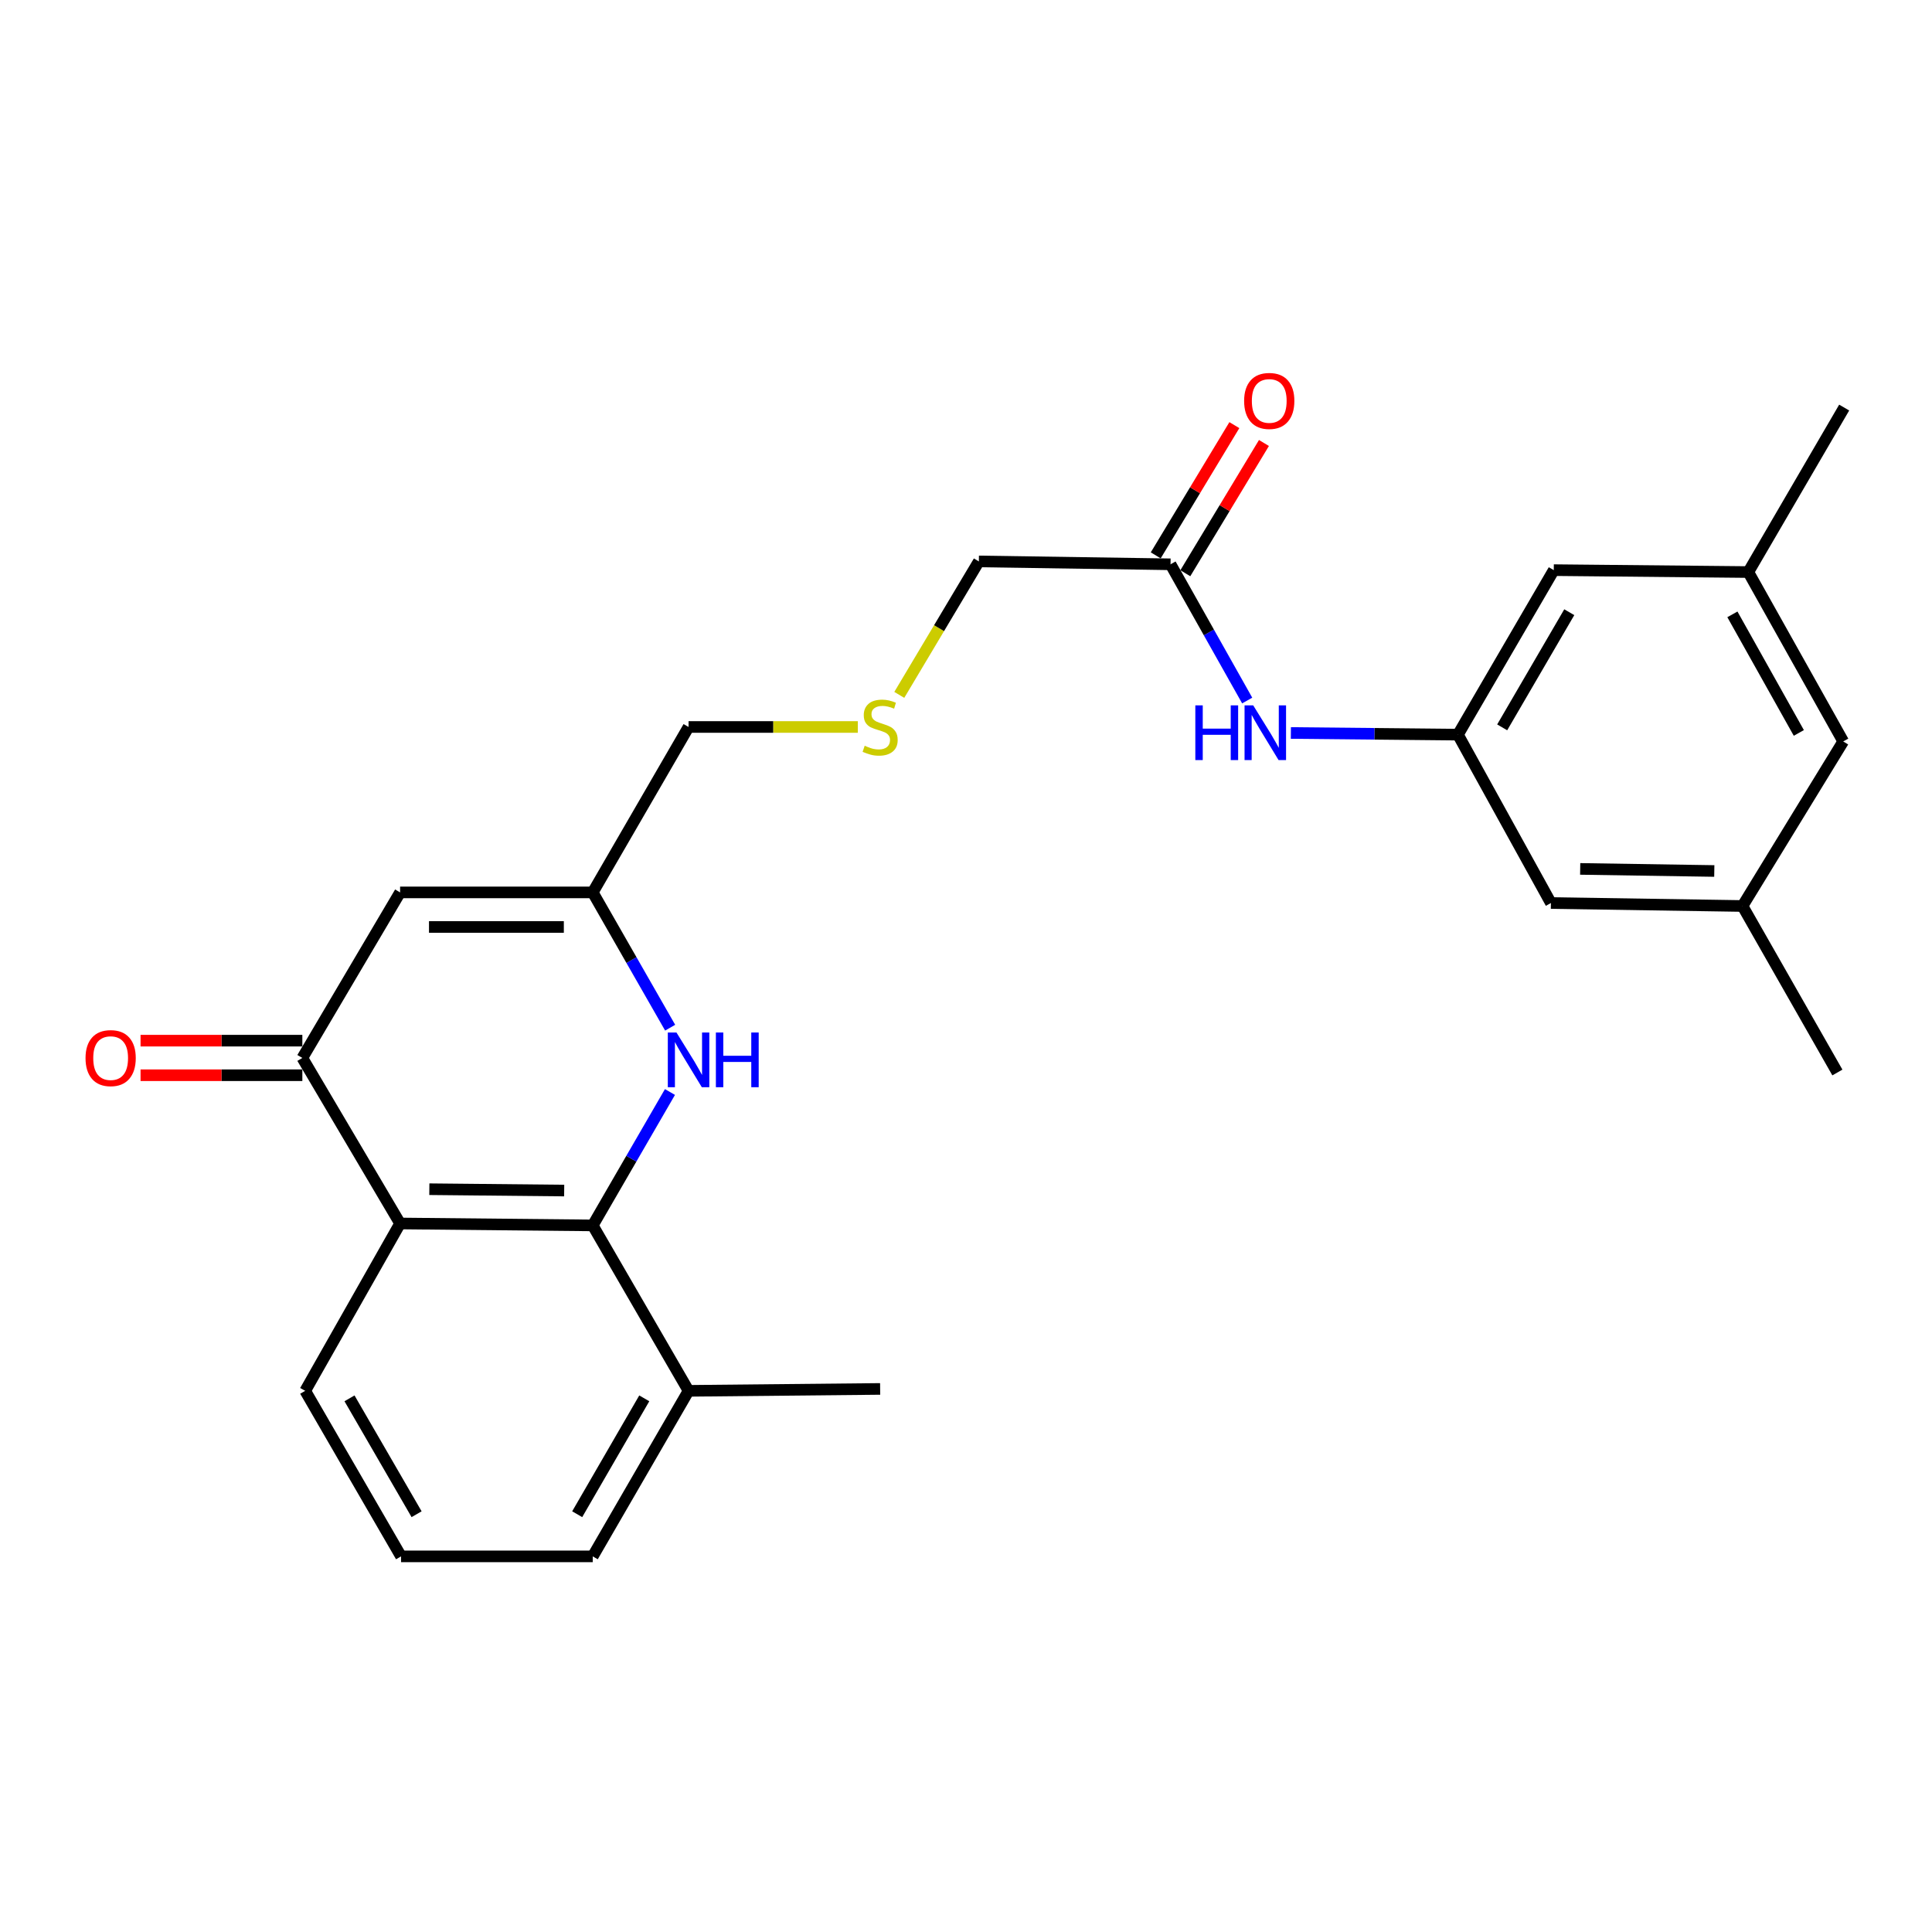 <?xml version='1.0' encoding='iso-8859-1'?>
<svg version='1.1' baseProfile='full'
              xmlns='http://www.w3.org/2000/svg'
                      xmlns:rdkit='http://www.rdkit.org/xml'
                      xmlns:xlink='http://www.w3.org/1999/xlink'
                  xml:space='preserve'
width='1000px' height='1000px' viewBox='0 0 1000 1000'>
<!-- END OF HEADER -->
<rect style='opacity:1.0;fill:#FFFFFF;stroke:none' width='1000' height='1000' x='0' y='0'> </rect>
<path class='bond-0' d='M 306.798,634.268 L 207.088,633.274' style='fill:none;fill-rule:evenodd;stroke:#000000;stroke-width:6px;stroke-linecap:butt;stroke-linejoin:miter;stroke-opacity:1' />
<path class='bond-0' d='M 292.02,616.228 L 222.223,615.532' style='fill:none;fill-rule:evenodd;stroke:#000000;stroke-width:6px;stroke-linecap:butt;stroke-linejoin:miter;stroke-opacity:1' />
<path class='bond-2' d='M 306.798,634.268 L 326.783,599.744' style='fill:none;fill-rule:evenodd;stroke:#000000;stroke-width:6px;stroke-linecap:butt;stroke-linejoin:miter;stroke-opacity:1' />
<path class='bond-2' d='M 326.783,599.744 L 346.769,565.22' style='fill:none;fill-rule:evenodd;stroke:#0000FF;stroke-width:6px;stroke-linecap:butt;stroke-linejoin:miter;stroke-opacity:1' />
<path class='bond-9' d='M 306.798,634.268 L 356.399,719.893' style='fill:none;fill-rule:evenodd;stroke:#000000;stroke-width:6px;stroke-linecap:butt;stroke-linejoin:miter;stroke-opacity:1' />
<path class='bond-1' d='M 207.088,633.274 L 156.493,547.591' style='fill:none;fill-rule:evenodd;stroke:#000000;stroke-width:6px;stroke-linecap:butt;stroke-linejoin:miter;stroke-opacity:1' />
<path class='bond-18' d='M 207.088,633.274 L 157.974,719.893' style='fill:none;fill-rule:evenodd;stroke:#000000;stroke-width:6px;stroke-linecap:butt;stroke-linejoin:miter;stroke-opacity:1' />
<path class='bond-8' d='M 156.493,538.644 L 114.622,538.644' style='fill:none;fill-rule:evenodd;stroke:#000000;stroke-width:6px;stroke-linecap:butt;stroke-linejoin:miter;stroke-opacity:1' />
<path class='bond-8' d='M 114.622,538.644 L 72.751,538.644' style='fill:none;fill-rule:evenodd;stroke:#FF0000;stroke-width:6px;stroke-linecap:butt;stroke-linejoin:miter;stroke-opacity:1' />
<path class='bond-8' d='M 156.493,556.537 L 114.622,556.537' style='fill:none;fill-rule:evenodd;stroke:#000000;stroke-width:6px;stroke-linecap:butt;stroke-linejoin:miter;stroke-opacity:1' />
<path class='bond-8' d='M 114.622,556.537 L 72.751,556.537' style='fill:none;fill-rule:evenodd;stroke:#FF0000;stroke-width:6px;stroke-linecap:butt;stroke-linejoin:miter;stroke-opacity:1' />
<path class='bond-26' d='M 156.493,547.591 L 207.088,461.907' style='fill:none;fill-rule:evenodd;stroke:#000000;stroke-width:6px;stroke-linecap:butt;stroke-linejoin:miter;stroke-opacity:1' />
<path class='bond-4' d='M 346.867,531.928 L 326.832,496.917' style='fill:none;fill-rule:evenodd;stroke:#0000FF;stroke-width:6px;stroke-linecap:butt;stroke-linejoin:miter;stroke-opacity:1' />
<path class='bond-4' d='M 326.832,496.917 L 306.798,461.907' style='fill:none;fill-rule:evenodd;stroke:#000000;stroke-width:6px;stroke-linecap:butt;stroke-linejoin:miter;stroke-opacity:1' />
<path class='bond-3' d='M 207.088,461.907 L 306.798,461.907' style='fill:none;fill-rule:evenodd;stroke:#000000;stroke-width:6px;stroke-linecap:butt;stroke-linejoin:miter;stroke-opacity:1' />
<path class='bond-3' d='M 222.045,479.799 L 291.841,479.799' style='fill:none;fill-rule:evenodd;stroke:#000000;stroke-width:6px;stroke-linecap:butt;stroke-linejoin:miter;stroke-opacity:1' />
<path class='bond-17' d='M 306.798,461.907 L 356.399,376.283' style='fill:none;fill-rule:evenodd;stroke:#000000;stroke-width:6px;stroke-linecap:butt;stroke-linejoin:miter;stroke-opacity:1' />
<path class='bond-5' d='M 754.63,380.249 L 711.392,379.818' style='fill:none;fill-rule:evenodd;stroke:#000000;stroke-width:6px;stroke-linecap:butt;stroke-linejoin:miter;stroke-opacity:1' />
<path class='bond-5' d='M 711.392,379.818 L 668.153,379.387' style='fill:none;fill-rule:evenodd;stroke:#0000FF;stroke-width:6px;stroke-linecap:butt;stroke-linejoin:miter;stroke-opacity:1' />
<path class='bond-13' d='M 754.63,380.249 L 802.75,467.404' style='fill:none;fill-rule:evenodd;stroke:#000000;stroke-width:6px;stroke-linecap:butt;stroke-linejoin:miter;stroke-opacity:1' />
<path class='bond-14' d='M 754.63,380.249 L 804.231,295.102' style='fill:none;fill-rule:evenodd;stroke:#000000;stroke-width:6px;stroke-linecap:butt;stroke-linejoin:miter;stroke-opacity:1' />
<path class='bond-14' d='M 777.53,376.483 L 812.251,316.88' style='fill:none;fill-rule:evenodd;stroke:#000000;stroke-width:6px;stroke-linecap:butt;stroke-linejoin:miter;stroke-opacity:1' />
<path class='bond-6' d='M 645.545,362.594 L 625.706,327.337' style='fill:none;fill-rule:evenodd;stroke:#0000FF;stroke-width:6px;stroke-linecap:butt;stroke-linejoin:miter;stroke-opacity:1' />
<path class='bond-6' d='M 625.706,327.337 L 605.866,292.08' style='fill:none;fill-rule:evenodd;stroke:#000000;stroke-width:6px;stroke-linecap:butt;stroke-linejoin:miter;stroke-opacity:1' />
<path class='bond-7' d='M 605.866,292.08 L 506.654,290.589' style='fill:none;fill-rule:evenodd;stroke:#000000;stroke-width:6px;stroke-linecap:butt;stroke-linejoin:miter;stroke-opacity:1' />
<path class='bond-10' d='M 613.525,296.703 L 633.87,262.999' style='fill:none;fill-rule:evenodd;stroke:#000000;stroke-width:6px;stroke-linecap:butt;stroke-linejoin:miter;stroke-opacity:1' />
<path class='bond-10' d='M 633.87,262.999 L 654.215,229.294' style='fill:none;fill-rule:evenodd;stroke:#FF0000;stroke-width:6px;stroke-linecap:butt;stroke-linejoin:miter;stroke-opacity:1' />
<path class='bond-10' d='M 598.207,287.457 L 618.552,253.752' style='fill:none;fill-rule:evenodd;stroke:#000000;stroke-width:6px;stroke-linecap:butt;stroke-linejoin:miter;stroke-opacity:1' />
<path class='bond-10' d='M 618.552,253.752 L 638.898,220.048' style='fill:none;fill-rule:evenodd;stroke:#FF0000;stroke-width:6px;stroke-linecap:butt;stroke-linejoin:miter;stroke-opacity:1' />
<path class='bond-21' d='M 356.399,719.893 L 306.798,805.576' style='fill:none;fill-rule:evenodd;stroke:#000000;stroke-width:6px;stroke-linecap:butt;stroke-linejoin:miter;stroke-opacity:1' />
<path class='bond-21' d='M 333.474,723.781 L 298.753,783.76' style='fill:none;fill-rule:evenodd;stroke:#000000;stroke-width:6px;stroke-linecap:butt;stroke-linejoin:miter;stroke-opacity:1' />
<path class='bond-22' d='M 356.399,719.893 L 455.561,718.908' style='fill:none;fill-rule:evenodd;stroke:#000000;stroke-width:6px;stroke-linecap:butt;stroke-linejoin:miter;stroke-opacity:1' />
<path class='bond-11' d='M 901.913,468.944 L 802.75,467.404' style='fill:none;fill-rule:evenodd;stroke:#000000;stroke-width:6px;stroke-linecap:butt;stroke-linejoin:miter;stroke-opacity:1' />
<path class='bond-11' d='M 887.316,450.823 L 817.902,449.745' style='fill:none;fill-rule:evenodd;stroke:#000000;stroke-width:6px;stroke-linecap:butt;stroke-linejoin:miter;stroke-opacity:1' />
<path class='bond-23' d='M 901.913,468.944 L 951.027,555.125' style='fill:none;fill-rule:evenodd;stroke:#000000;stroke-width:6px;stroke-linecap:butt;stroke-linejoin:miter;stroke-opacity:1' />
<path class='bond-27' d='M 901.913,468.944 L 954.048,383.767' style='fill:none;fill-rule:evenodd;stroke:#000000;stroke-width:6px;stroke-linecap:butt;stroke-linejoin:miter;stroke-opacity:1' />
<path class='bond-12' d='M 904.924,296.096 L 804.231,295.102' style='fill:none;fill-rule:evenodd;stroke:#000000;stroke-width:6px;stroke-linecap:butt;stroke-linejoin:miter;stroke-opacity:1' />
<path class='bond-16' d='M 904.924,296.096 L 954.048,383.767' style='fill:none;fill-rule:evenodd;stroke:#000000;stroke-width:6px;stroke-linecap:butt;stroke-linejoin:miter;stroke-opacity:1' />
<path class='bond-16' d='M 896.684,317.992 L 931.071,379.363' style='fill:none;fill-rule:evenodd;stroke:#000000;stroke-width:6px;stroke-linecap:butt;stroke-linejoin:miter;stroke-opacity:1' />
<path class='bond-24' d='M 904.924,296.096 L 954.545,210.958' style='fill:none;fill-rule:evenodd;stroke:#000000;stroke-width:6px;stroke-linecap:butt;stroke-linejoin:miter;stroke-opacity:1' />
<path class='bond-15' d='M 444.002,376.283 L 400.201,376.283' style='fill:none;fill-rule:evenodd;stroke:#CCCC00;stroke-width:6px;stroke-linecap:butt;stroke-linejoin:miter;stroke-opacity:1' />
<path class='bond-15' d='M 400.201,376.283 L 356.399,376.283' style='fill:none;fill-rule:evenodd;stroke:#000000;stroke-width:6px;stroke-linecap:butt;stroke-linejoin:miter;stroke-opacity:1' />
<path class='bond-19' d='M 465.467,359.668 L 486.06,325.129' style='fill:none;fill-rule:evenodd;stroke:#CCCC00;stroke-width:6px;stroke-linecap:butt;stroke-linejoin:miter;stroke-opacity:1' />
<path class='bond-19' d='M 486.06,325.129 L 506.654,290.589' style='fill:none;fill-rule:evenodd;stroke:#000000;stroke-width:6px;stroke-linecap:butt;stroke-linejoin:miter;stroke-opacity:1' />
<path class='bond-25' d='M 157.974,719.893 L 207.585,805.576' style='fill:none;fill-rule:evenodd;stroke:#000000;stroke-width:6px;stroke-linecap:butt;stroke-linejoin:miter;stroke-opacity:1' />
<path class='bond-25' d='M 180.9,723.78 L 215.628,783.759' style='fill:none;fill-rule:evenodd;stroke:#000000;stroke-width:6px;stroke-linecap:butt;stroke-linejoin:miter;stroke-opacity:1' />
<path class='bond-20' d='M 207.585,805.576 L 306.798,805.576' style='fill:none;fill-rule:evenodd;stroke:#000000;stroke-width:6px;stroke-linecap:butt;stroke-linejoin:miter;stroke-opacity:1' />
<path  class='atom-3' d='M 350.139 534.425
L 359.419 549.425
Q 360.339 550.905, 361.819 553.585
Q 363.299 556.265, 363.379 556.425
L 363.379 534.425
L 367.139 534.425
L 367.139 562.745
L 363.259 562.745
L 353.299 546.345
Q 352.139 544.425, 350.899 542.225
Q 349.699 540.025, 349.339 539.345
L 349.339 562.745
L 345.659 562.745
L 345.659 534.425
L 350.139 534.425
' fill='#0000FF'/>
<path  class='atom-3' d='M 370.539 534.425
L 374.379 534.425
L 374.379 546.465
L 388.859 546.465
L 388.859 534.425
L 392.699 534.425
L 392.699 562.745
L 388.859 562.745
L 388.859 549.665
L 374.379 549.665
L 374.379 562.745
L 370.539 562.745
L 370.539 534.425
' fill='#0000FF'/>
<path  class='atom-7' d='M 618.7 365.095
L 622.54 365.095
L 622.54 377.135
L 637.02 377.135
L 637.02 365.095
L 640.86 365.095
L 640.86 393.415
L 637.02 393.415
L 637.02 380.335
L 622.54 380.335
L 622.54 393.415
L 618.7 393.415
L 618.7 365.095
' fill='#0000FF'/>
<path  class='atom-7' d='M 648.66 365.095
L 657.94 380.095
Q 658.86 381.575, 660.34 384.255
Q 661.82 386.935, 661.9 387.095
L 661.9 365.095
L 665.66 365.095
L 665.66 393.415
L 661.78 393.415
L 651.82 377.015
Q 650.66 375.095, 649.42 372.895
Q 648.22 370.695, 647.86 370.015
L 647.86 393.415
L 644.18 393.415
L 644.18 365.095
L 648.66 365.095
' fill='#0000FF'/>
<path  class='atom-9' d='M 44.271 547.671
Q 44.271 540.871, 47.631 537.071
Q 50.991 533.271, 57.271 533.271
Q 63.551 533.271, 66.911 537.071
Q 70.271 540.871, 70.271 547.671
Q 70.271 554.551, 66.871 558.471
Q 63.471 562.351, 57.271 562.351
Q 51.031 562.351, 47.631 558.471
Q 44.271 554.591, 44.271 547.671
M 57.271 559.151
Q 61.591 559.151, 63.911 556.271
Q 66.271 553.351, 66.271 547.671
Q 66.271 542.111, 63.911 539.311
Q 61.591 536.471, 57.271 536.471
Q 52.951 536.471, 50.591 539.271
Q 48.271 542.071, 48.271 547.671
Q 48.271 553.391, 50.591 556.271
Q 52.951 559.151, 57.271 559.151
' fill='#FF0000'/>
<path  class='atom-11' d='M 643.958 207.52
Q 643.958 200.72, 647.318 196.92
Q 650.678 193.12, 656.958 193.12
Q 663.238 193.12, 666.598 196.92
Q 669.958 200.72, 669.958 207.52
Q 669.958 214.4, 666.558 218.32
Q 663.158 222.2, 656.958 222.2
Q 650.718 222.2, 647.318 218.32
Q 643.958 214.44, 643.958 207.52
M 656.958 219
Q 661.278 219, 663.598 216.12
Q 665.958 213.2, 665.958 207.52
Q 665.958 201.96, 663.598 199.16
Q 661.278 196.32, 656.958 196.32
Q 652.638 196.32, 650.278 199.12
Q 647.958 201.92, 647.958 207.52
Q 647.958 213.24, 650.278 216.12
Q 652.638 219, 656.958 219
' fill='#FF0000'/>
<path  class='atom-16' d='M 447.561 386.003
Q 447.881 386.123, 449.201 386.683
Q 450.521 387.243, 451.961 387.603
Q 453.441 387.923, 454.881 387.923
Q 457.561 387.923, 459.121 386.643
Q 460.681 385.323, 460.681 383.043
Q 460.681 381.483, 459.881 380.523
Q 459.121 379.563, 457.921 379.043
Q 456.721 378.523, 454.721 377.923
Q 452.201 377.163, 450.681 376.443
Q 449.201 375.723, 448.121 374.203
Q 447.081 372.683, 447.081 370.123
Q 447.081 366.563, 449.481 364.363
Q 451.921 362.163, 456.721 362.163
Q 460.001 362.163, 463.721 363.723
L 462.801 366.803
Q 459.401 365.403, 456.841 365.403
Q 454.081 365.403, 452.561 366.563
Q 451.041 367.683, 451.081 369.643
Q 451.081 371.163, 451.841 372.083
Q 452.641 373.003, 453.761 373.523
Q 454.921 374.043, 456.841 374.643
Q 459.401 375.443, 460.921 376.243
Q 462.441 377.043, 463.521 378.683
Q 464.641 380.283, 464.641 383.043
Q 464.641 386.963, 462.001 389.083
Q 459.401 391.163, 455.041 391.163
Q 452.521 391.163, 450.601 390.603
Q 448.721 390.083, 446.481 389.163
L 447.561 386.003
' fill='#CCCC00'/>
</svg>
